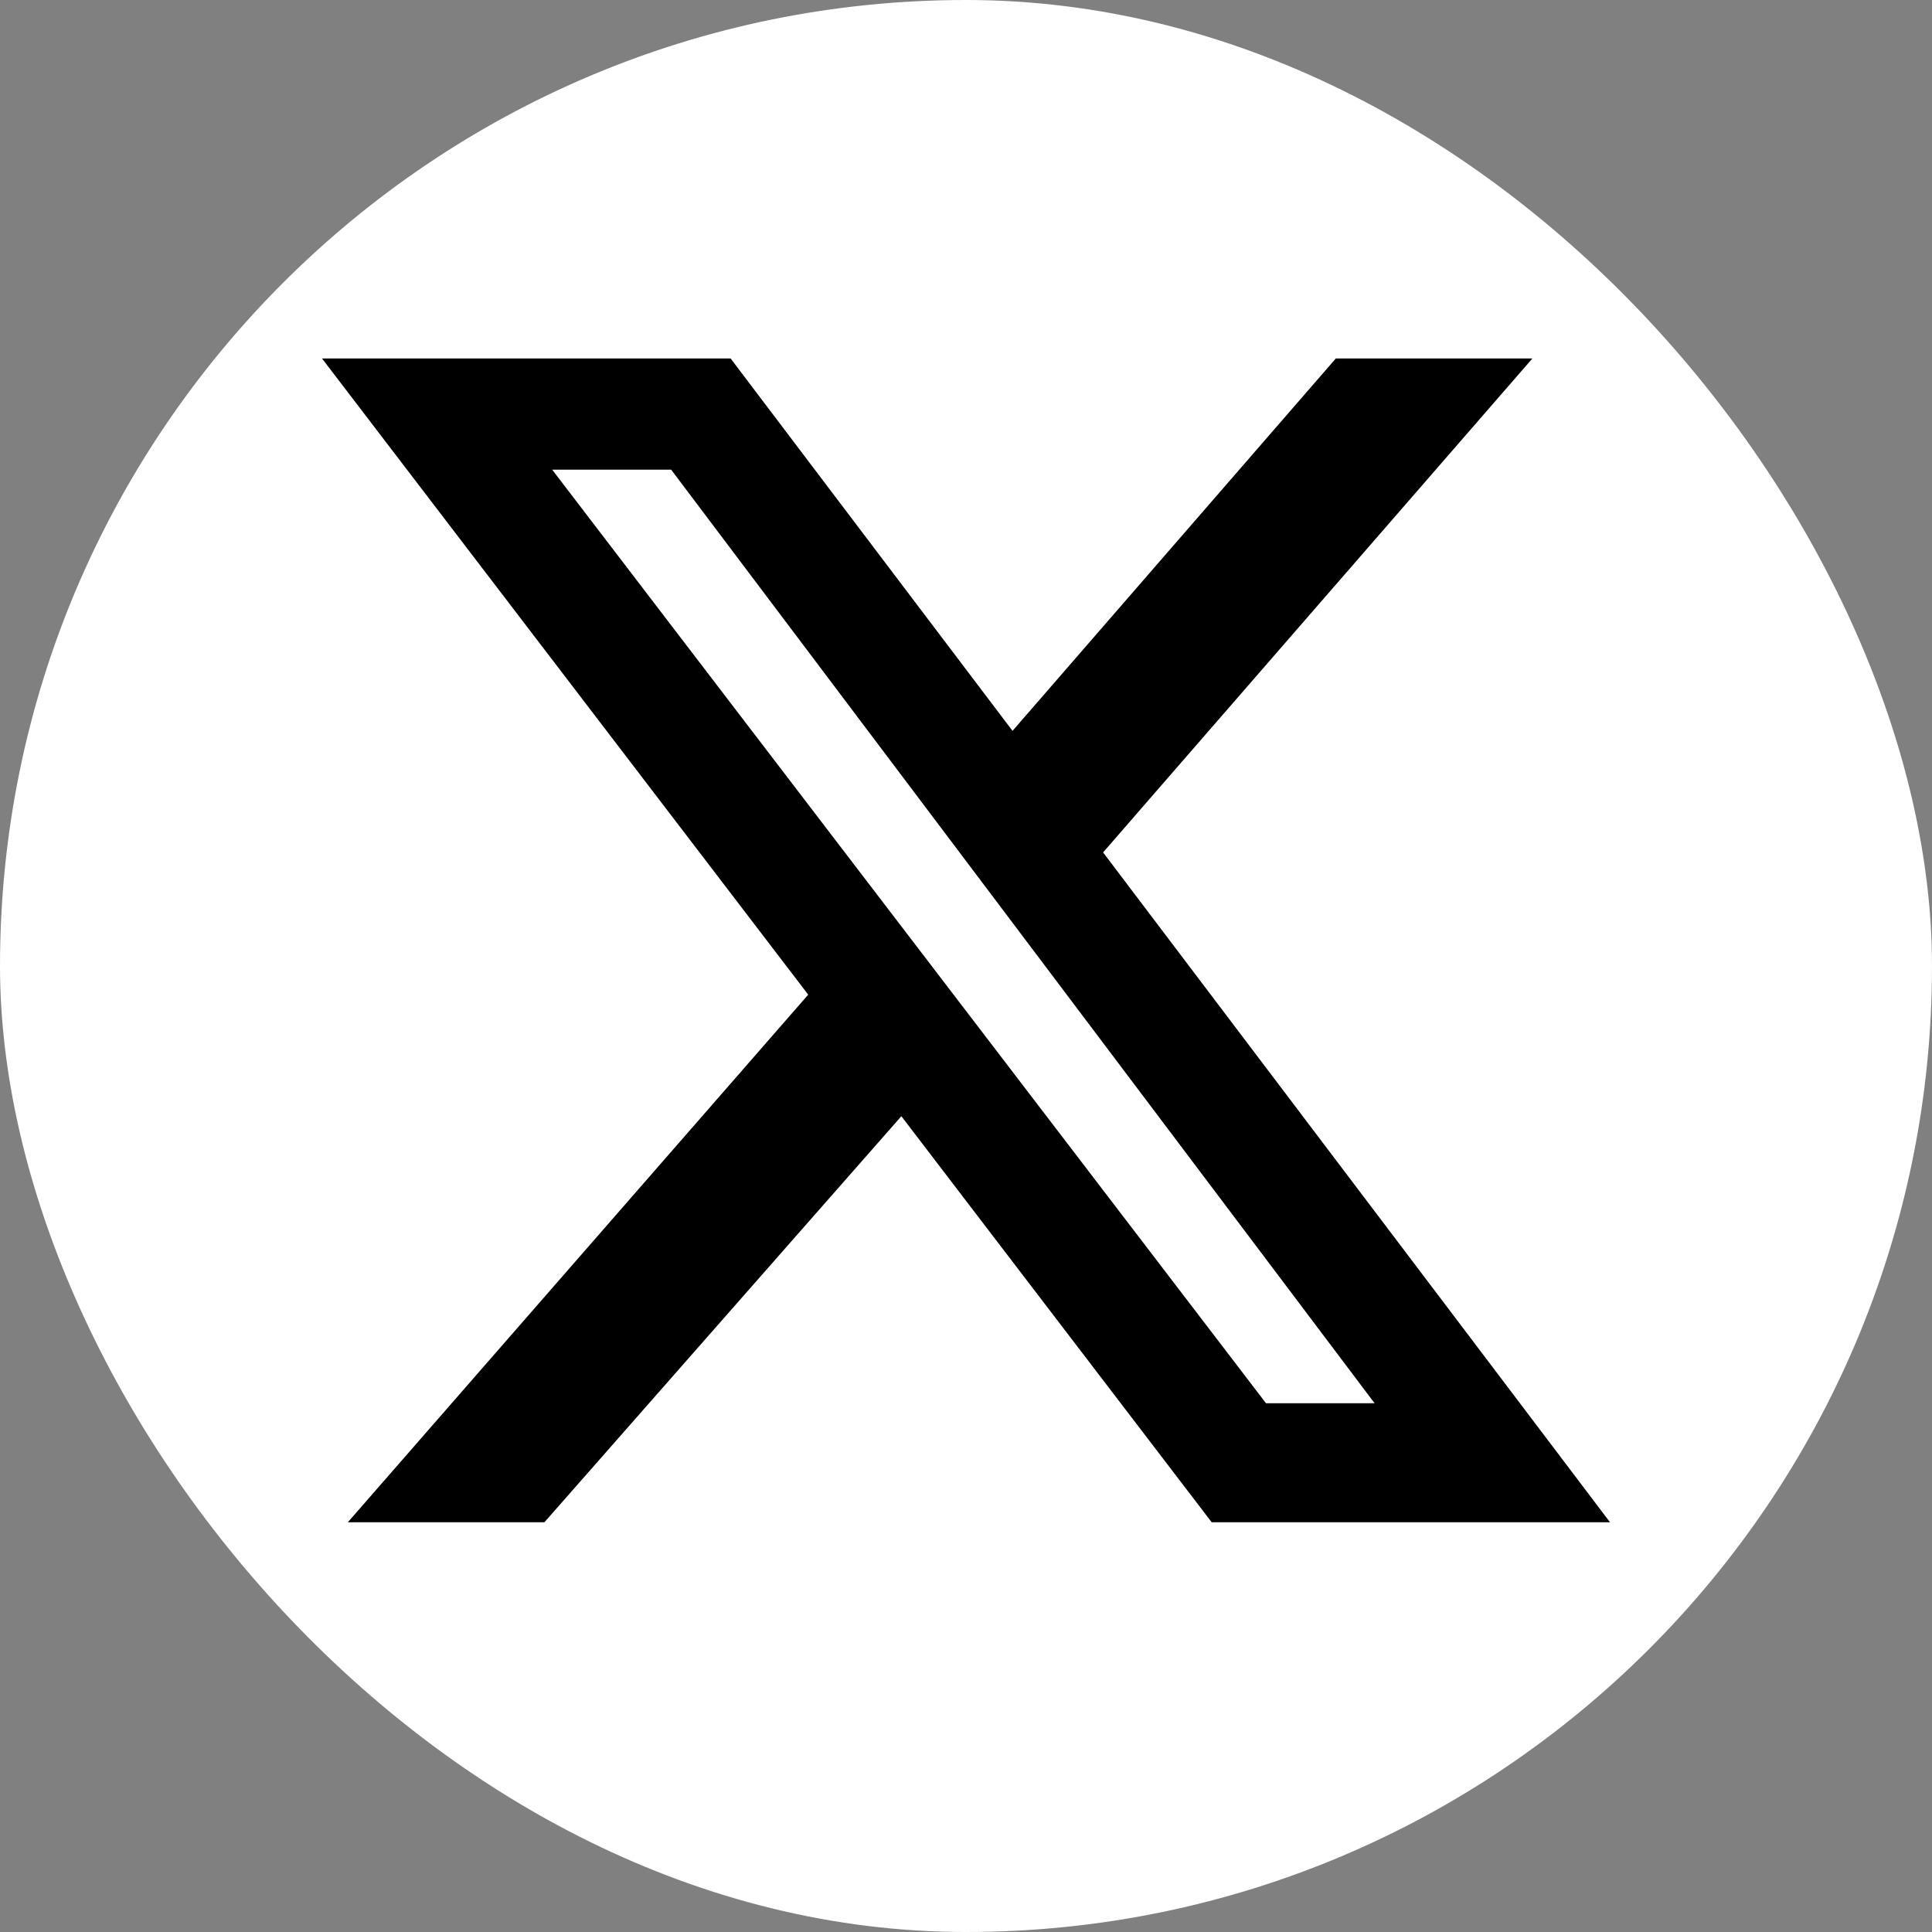 <svg width="24" height="24" viewBox="0 0 24 24" fill="none" xmlns="http://www.w3.org/2000/svg">
<rect x="0" y="0" width="24" height="24" fill="#808080" stroke="none"/>
<rect width="24" height="24" rx="12" fill="white"/>
<path d="M16.594 4.453H19.036L13.703 10.589L20 18.91H15.052L11.197 13.866L6.763 18.91H4.321L10.04 12.356L4 4.453H9.076L12.578 9.079L16.594 4.453ZM15.727 17.432H17.076L8.337 5.834H6.859L15.727 17.432Z" fill="black"/>
</svg>
